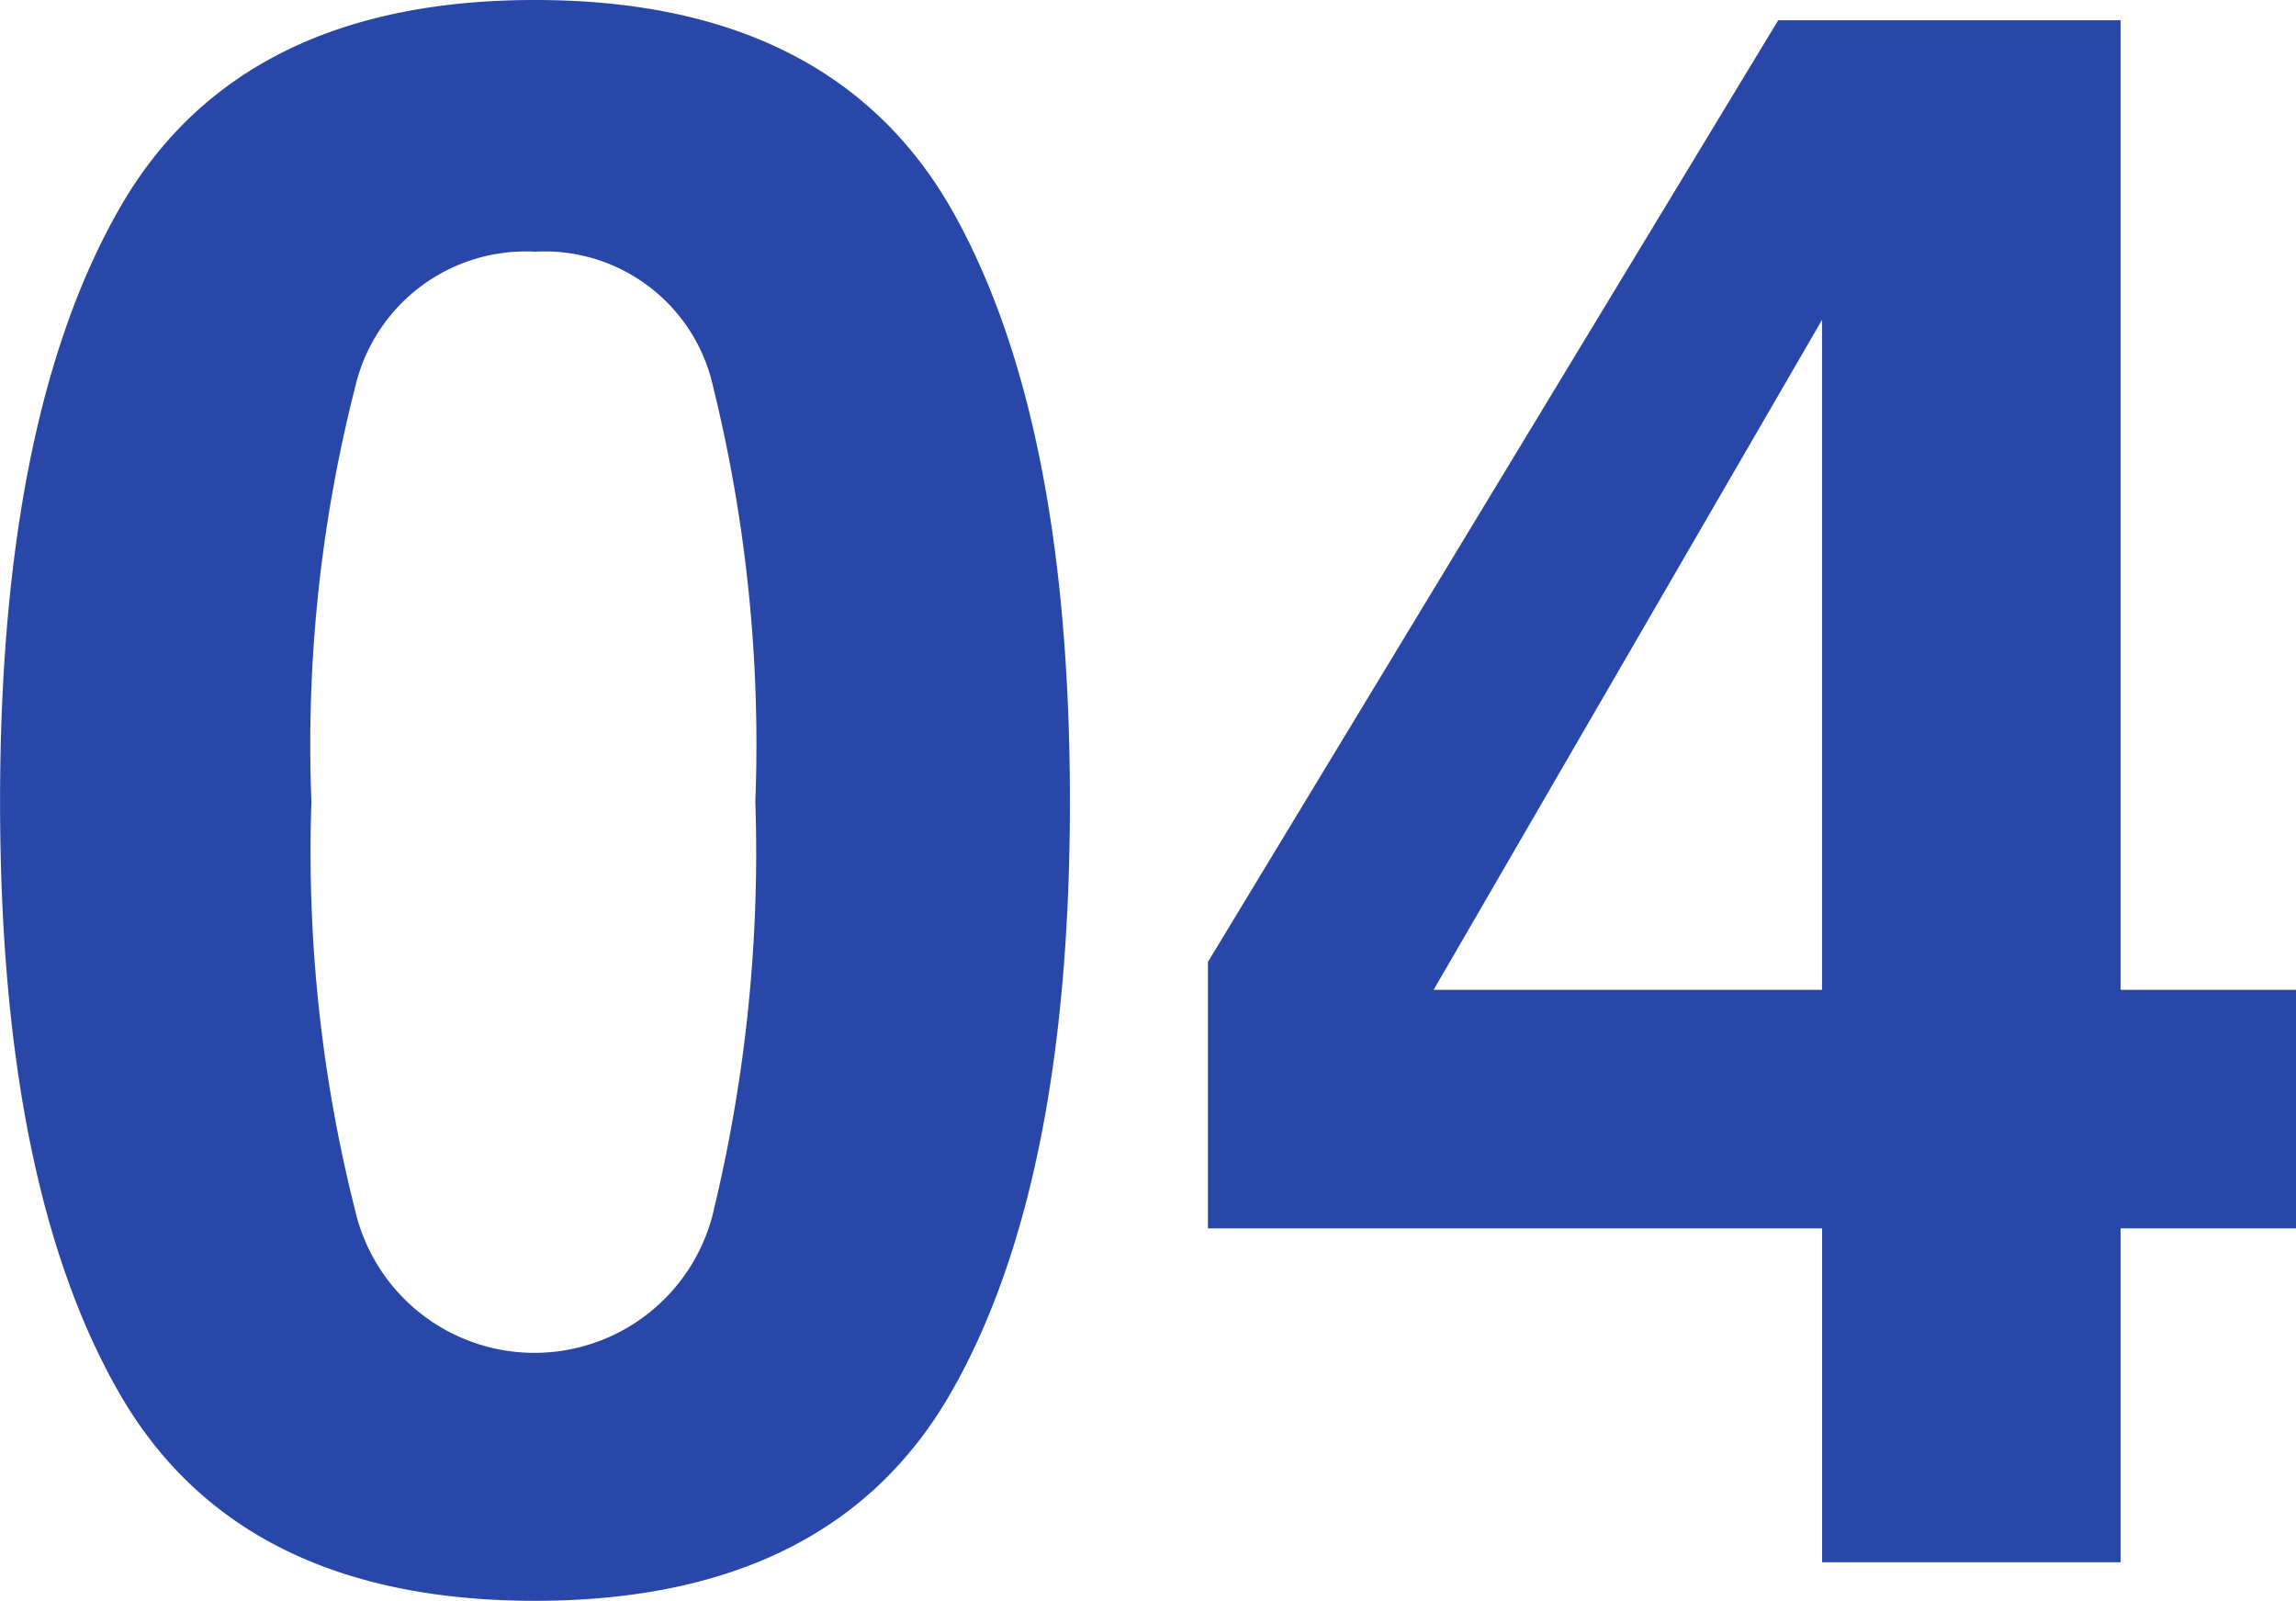 <svg xmlns="http://www.w3.org/2000/svg" width="33.531" height="23.375" viewBox="0 0 33.531 23.375"><path id="Trazado_666" data-name="Trazado 666" d="M26.382,25.563q-4.328,0-6.07-3.031t-1.742-8.641q0-5.609,1.742-8.656t6.07-3.047q4.328,0,6.078,3.047,1.734,3.047,1.734,8.656t-1.742,8.641Q30.71,25.563,26.382,25.563Zm2.609-5.7a22.292,22.292,0,0,0,.609-5.969,21.866,21.866,0,0,0-.617-6.062,2.521,2.521,0,0,0-2.6-1.969,2.558,2.558,0,0,0-2.625,1.969,21.1,21.1,0,0,0-.641,6.063,21.341,21.341,0,0,0,.641,5.977,2.688,2.688,0,0,0,5.234-.008ZM52.1,16.641v3.484H49.538V25H45.179V20.125H36.21V16.234l8.328-13.75h5V16.641Zm-12.594,0h5.672V6.859Z" transform="translate(-18.569 -2.188)" fill="#2947a9"></path></svg>